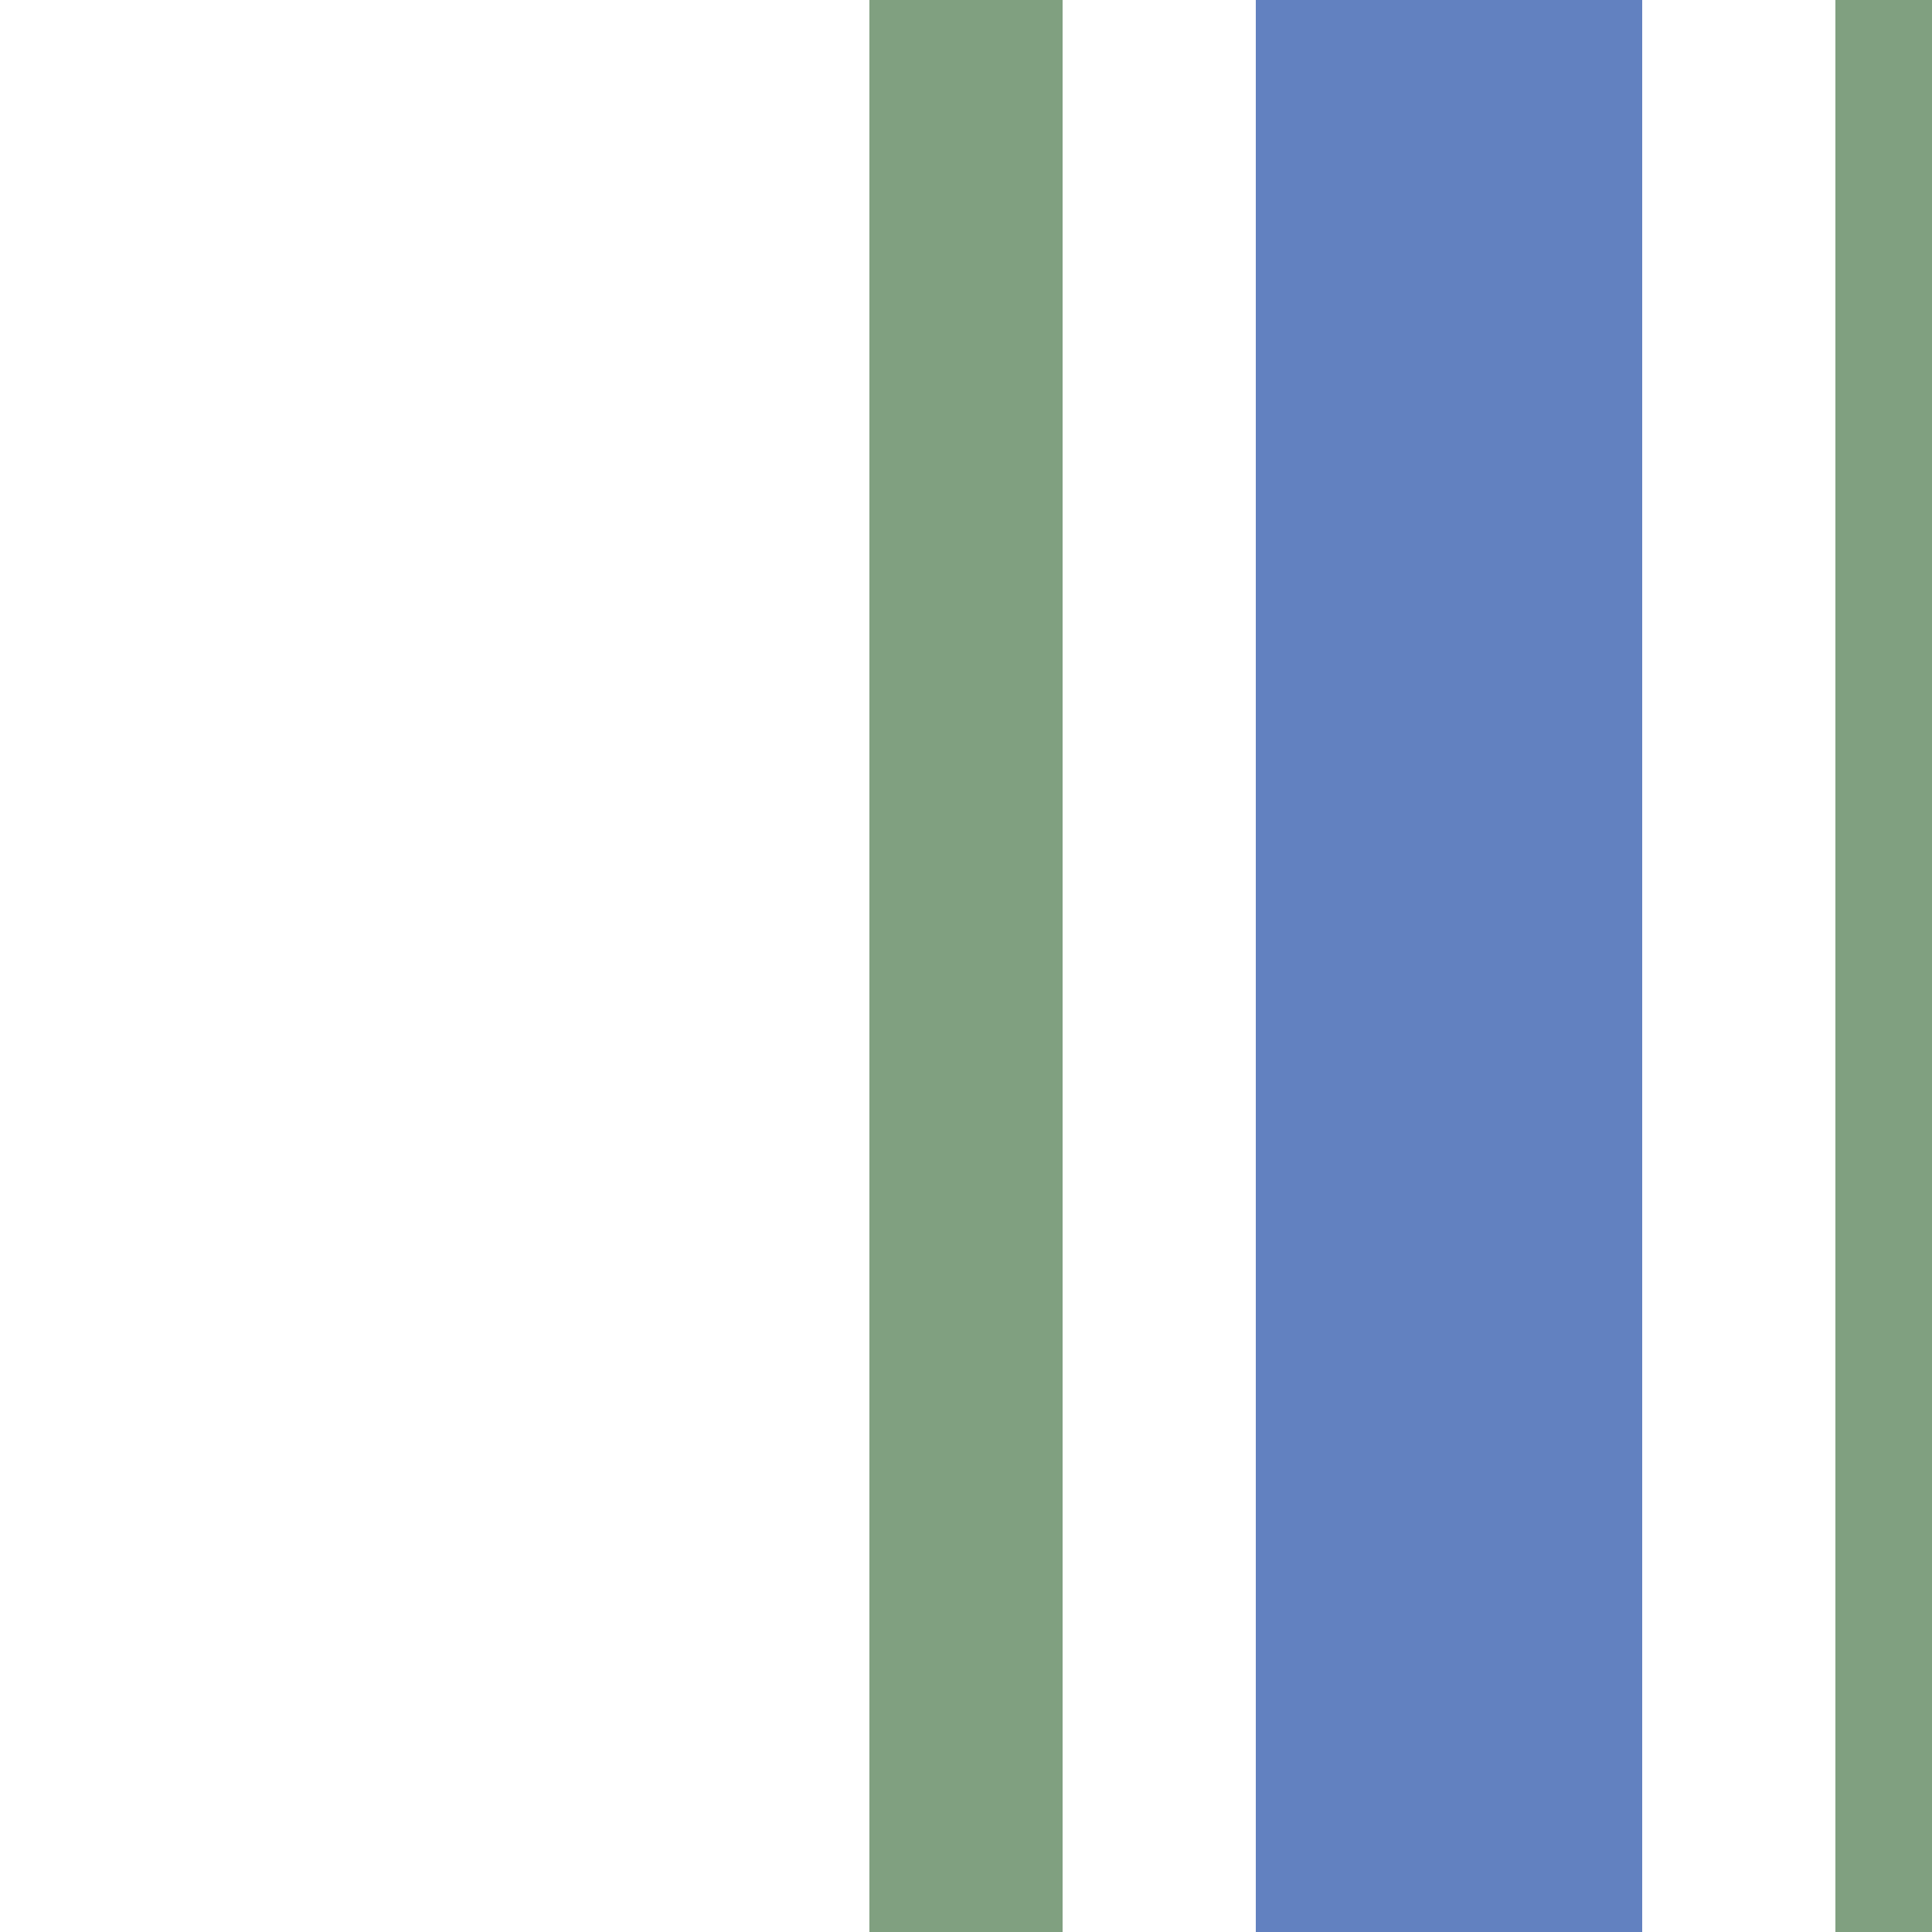 <?xml version="1.0" encoding="UTF-8"?>
<svg xmlns="http://www.w3.org/2000/svg" width="500" height="500">
 <title>uexhv-STR</title>
 <path stroke="#6281C0" d="M 375,0 V 500" stroke-width="100"/>
 <path stroke="#80A080" d="M 250,0 V 500 m 250,0 V 0" stroke-width="50"/>
</svg>